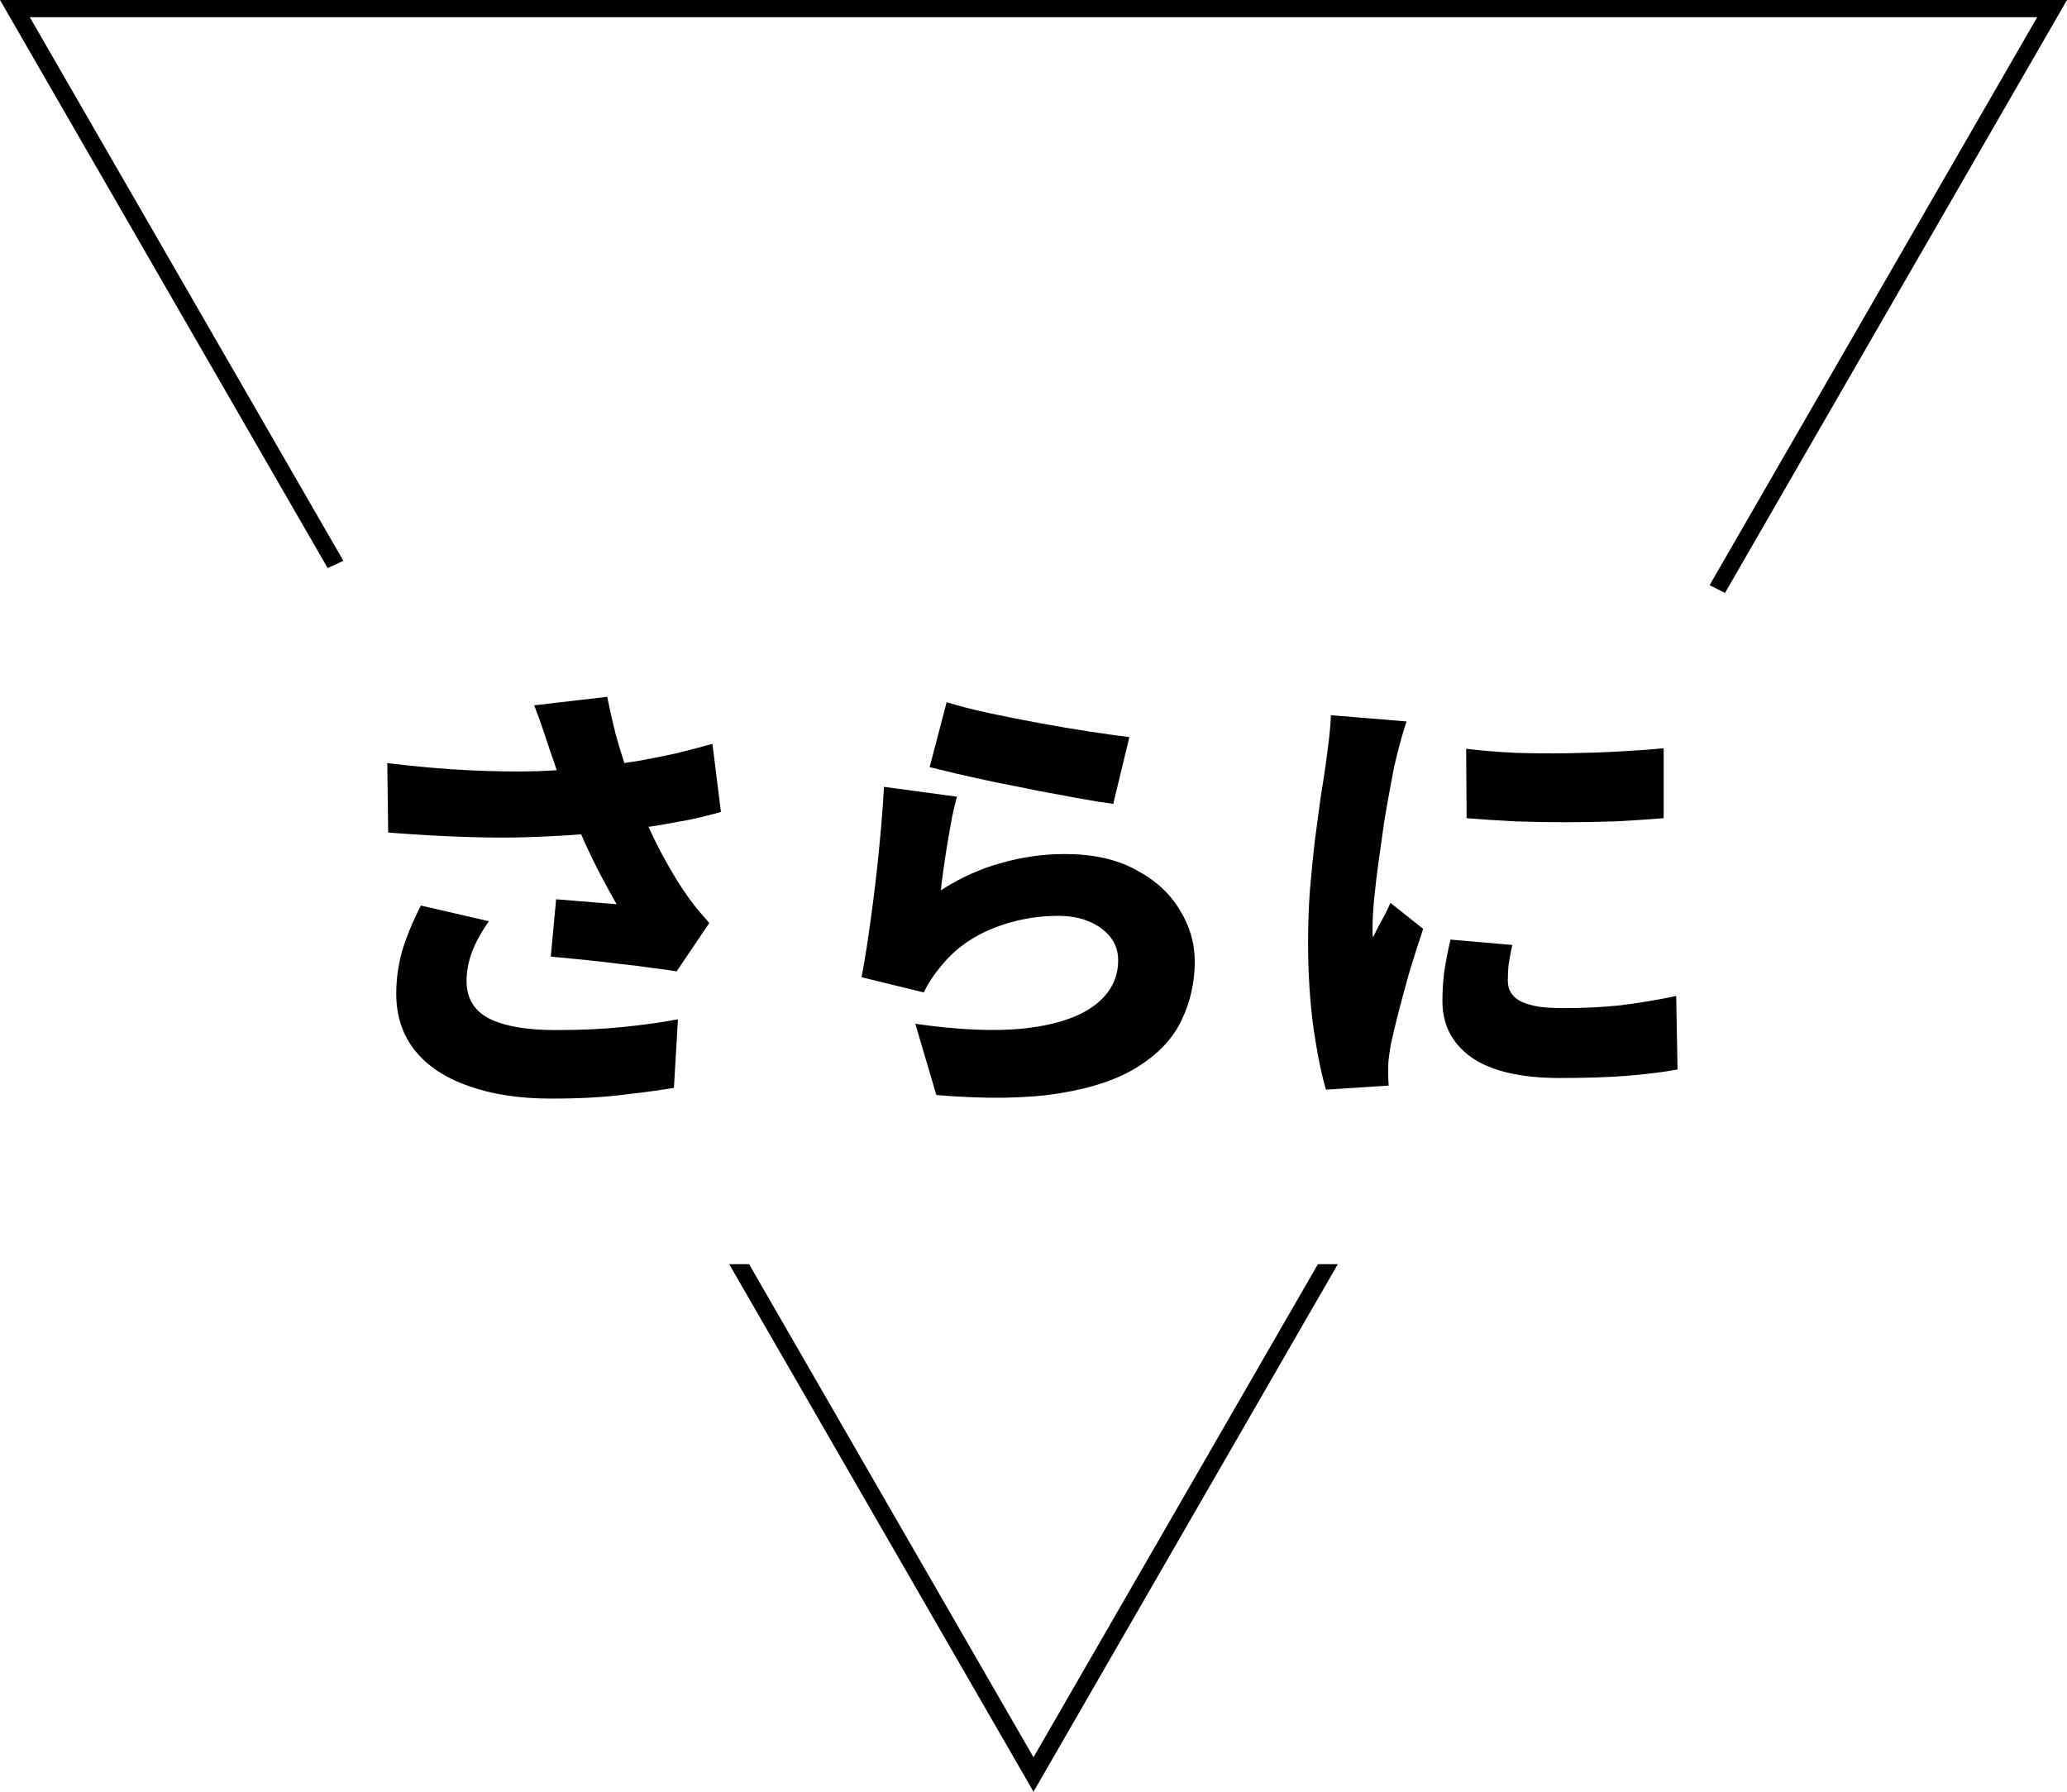 <svg width="120" height="104" viewBox="0 0 120 104" fill="none" xmlns="http://www.w3.org/2000/svg">
<path fill-rule="evenodd" clip-rule="evenodd" d="M59.423 102.999L60 104L60.577 102.999L77.666 73.379H76.511L60 101.999L43.489 73.379H42.334L59.423 102.999ZM19.023 32.974L19.935 32.552L1.731 1H118.269L99.251 33.965L100.143 34.419L119.423 1L120 0H118.846H1.154H0L0.577 1L19.023 32.974Z" fill="black"/>
<path d="M31.922 43.54C31.818 43.228 31.688 42.838 31.532 42.37C31.376 41.902 31.203 41.425 31.012 40.94L35.25 40.446C35.406 41.209 35.571 41.937 35.744 42.63C35.935 43.306 36.134 43.956 36.342 44.58C36.55 45.204 36.758 45.793 36.966 46.348C37.365 47.405 37.824 48.428 38.344 49.416C38.864 50.387 39.297 51.123 39.644 51.626C39.887 51.99 40.138 52.337 40.398 52.666C40.658 52.978 40.918 53.281 41.178 53.576L39.28 56.384C38.881 56.315 38.387 56.245 37.798 56.176C37.226 56.089 36.602 56.011 35.926 55.942C35.25 55.855 34.565 55.777 33.872 55.708C33.196 55.639 32.563 55.578 31.974 55.526L32.286 52.198C32.685 52.233 33.109 52.267 33.56 52.302C34.011 52.337 34.435 52.371 34.834 52.406C35.233 52.441 35.553 52.467 35.796 52.484C35.519 51.999 35.224 51.461 34.912 50.872C34.6 50.283 34.297 49.667 34.002 49.026C33.707 48.367 33.43 47.7 33.17 47.024C32.893 46.313 32.65 45.663 32.442 45.074C32.251 44.485 32.078 43.973 31.922 43.54ZM22.484 44.294C24.2 44.502 25.777 44.641 27.216 44.71C28.672 44.779 30.015 44.797 31.246 44.762C32.494 44.71 33.647 44.623 34.704 44.502C35.536 44.398 36.325 44.285 37.07 44.164C37.833 44.025 38.569 43.878 39.28 43.722C39.991 43.549 40.684 43.367 41.36 43.176L41.854 47.128C41.317 47.284 40.727 47.431 40.086 47.57C39.445 47.691 38.769 47.813 38.058 47.934C37.365 48.038 36.654 48.133 35.926 48.22C34.141 48.428 32.182 48.558 30.05 48.61C27.918 48.645 25.413 48.549 22.536 48.324L22.484 44.294ZM28.386 53.472C27.953 54.079 27.623 54.677 27.398 55.266C27.19 55.838 27.086 56.393 27.086 56.93C27.086 57.935 27.519 58.663 28.386 59.114C29.27 59.565 30.561 59.79 32.26 59.79C33.733 59.79 35.051 59.729 36.212 59.608C37.391 59.487 38.439 59.339 39.358 59.166L39.124 63.144C38.431 63.265 37.477 63.395 36.264 63.534C35.068 63.69 33.647 63.768 32 63.768C30.163 63.768 28.568 63.525 27.216 63.04C25.864 62.572 24.824 61.887 24.096 60.986C23.368 60.067 23.004 58.967 23.004 57.684C23.004 56.852 23.117 56.029 23.342 55.214C23.585 54.399 23.949 53.515 24.434 52.562L28.386 53.472ZM54.958 40.758C55.617 40.966 56.423 41.174 57.376 41.382C58.347 41.59 59.352 41.789 60.392 41.98C61.432 42.171 62.411 42.335 63.33 42.474C64.249 42.613 64.994 42.717 65.566 42.786L64.63 46.66C64.093 46.591 63.443 46.487 62.68 46.348C61.935 46.209 61.137 46.062 60.288 45.906C59.456 45.733 58.633 45.568 57.818 45.412C57.003 45.239 56.258 45.074 55.582 44.918C54.923 44.762 54.386 44.632 53.97 44.528L54.958 40.758ZM55.556 46.244C55.469 46.556 55.374 46.955 55.27 47.44C55.183 47.908 55.097 48.402 55.01 48.922C54.923 49.442 54.845 49.945 54.776 50.43C54.707 50.915 54.655 51.331 54.62 51.678C55.747 50.95 56.917 50.421 58.13 50.092C59.343 49.745 60.574 49.572 61.822 49.572C63.451 49.572 64.821 49.875 65.93 50.482C67.057 51.071 67.906 51.843 68.478 52.796C69.067 53.732 69.362 54.737 69.362 55.812C69.362 57.008 69.111 58.135 68.608 59.192C68.123 60.232 67.299 61.125 66.138 61.87C64.994 62.615 63.46 63.144 61.536 63.456C59.612 63.768 57.22 63.803 54.36 63.56L53.138 59.426C55.669 59.79 57.809 59.877 59.56 59.686C61.311 59.478 62.637 59.036 63.538 58.36C64.457 57.667 64.916 56.791 64.916 55.734C64.916 55.231 64.769 54.789 64.474 54.408C64.179 54.027 63.772 53.723 63.252 53.498C62.732 53.273 62.125 53.16 61.432 53.16C60.115 53.16 58.849 53.403 57.636 53.888C56.44 54.373 55.461 55.075 54.698 55.994C54.438 56.306 54.23 56.583 54.074 56.826C53.918 57.051 53.771 57.311 53.632 57.606L50.018 56.722C50.122 56.185 50.226 55.578 50.33 54.902C50.434 54.209 50.538 53.472 50.642 52.692C50.746 51.912 50.841 51.123 50.928 50.326C51.015 49.511 51.093 48.705 51.162 47.908C51.231 47.111 51.283 46.365 51.318 45.672L55.556 46.244ZM85.118 43.462C85.967 43.566 86.903 43.644 87.926 43.696C88.949 43.731 89.98 43.739 91.02 43.722C92.077 43.705 93.083 43.67 94.036 43.618C95.007 43.566 95.856 43.505 96.584 43.436V47.492C95.735 47.561 94.825 47.622 93.854 47.674C92.883 47.709 91.895 47.726 90.89 47.726C89.885 47.726 88.888 47.709 87.9 47.674C86.929 47.622 86.011 47.561 85.144 47.492L85.118 43.462ZM87.796 54.85C87.709 55.266 87.64 55.63 87.588 55.942C87.553 56.254 87.536 56.583 87.536 56.93C87.536 57.207 87.605 57.45 87.744 57.658C87.883 57.866 88.082 58.031 88.342 58.152C88.619 58.273 88.957 58.369 89.356 58.438C89.755 58.49 90.223 58.516 90.76 58.516C91.921 58.516 93.005 58.464 94.01 58.36C95.033 58.239 96.133 58.057 97.312 57.814L97.39 62.078C96.541 62.234 95.57 62.355 94.478 62.442C93.403 62.529 92.095 62.572 90.552 62.572C88.281 62.572 86.574 62.173 85.43 61.376C84.303 60.579 83.74 59.487 83.74 58.1C83.74 57.545 83.775 56.982 83.844 56.41C83.931 55.838 84.052 55.214 84.208 54.538L87.796 54.85ZM81.66 41.876C81.591 42.067 81.504 42.344 81.4 42.708C81.296 43.072 81.201 43.427 81.114 43.774C81.027 44.121 80.967 44.372 80.932 44.528C80.88 44.805 80.802 45.221 80.698 45.776C80.594 46.331 80.481 46.972 80.36 47.7C80.256 48.411 80.152 49.147 80.048 49.91C79.944 50.655 79.857 51.375 79.788 52.068C79.719 52.744 79.684 53.325 79.684 53.81C79.684 53.845 79.684 53.94 79.684 54.096C79.684 54.252 79.693 54.356 79.71 54.408C79.831 54.165 79.944 53.94 80.048 53.732C80.169 53.524 80.282 53.316 80.386 53.108C80.507 52.883 80.62 52.649 80.724 52.406L82.622 53.914C82.362 54.694 82.102 55.509 81.842 56.358C81.599 57.207 81.383 58.005 81.192 58.75C81.001 59.495 80.854 60.111 80.75 60.596C80.715 60.787 80.681 61.012 80.646 61.272C80.611 61.532 80.594 61.723 80.594 61.844C80.594 61.983 80.594 62.156 80.594 62.364C80.594 62.589 80.603 62.806 80.62 63.014L76.98 63.248C76.72 62.381 76.477 61.185 76.252 59.66C76.044 58.117 75.94 56.462 75.94 54.694C75.94 53.706 75.975 52.709 76.044 51.704C76.131 50.699 76.226 49.737 76.33 48.818C76.451 47.882 76.564 47.041 76.668 46.296C76.789 45.551 76.885 44.935 76.954 44.45C77.006 44.051 77.067 43.583 77.136 43.046C77.205 42.509 77.249 41.997 77.266 41.512L81.66 41.876Z" fill="black"/>
</svg>
